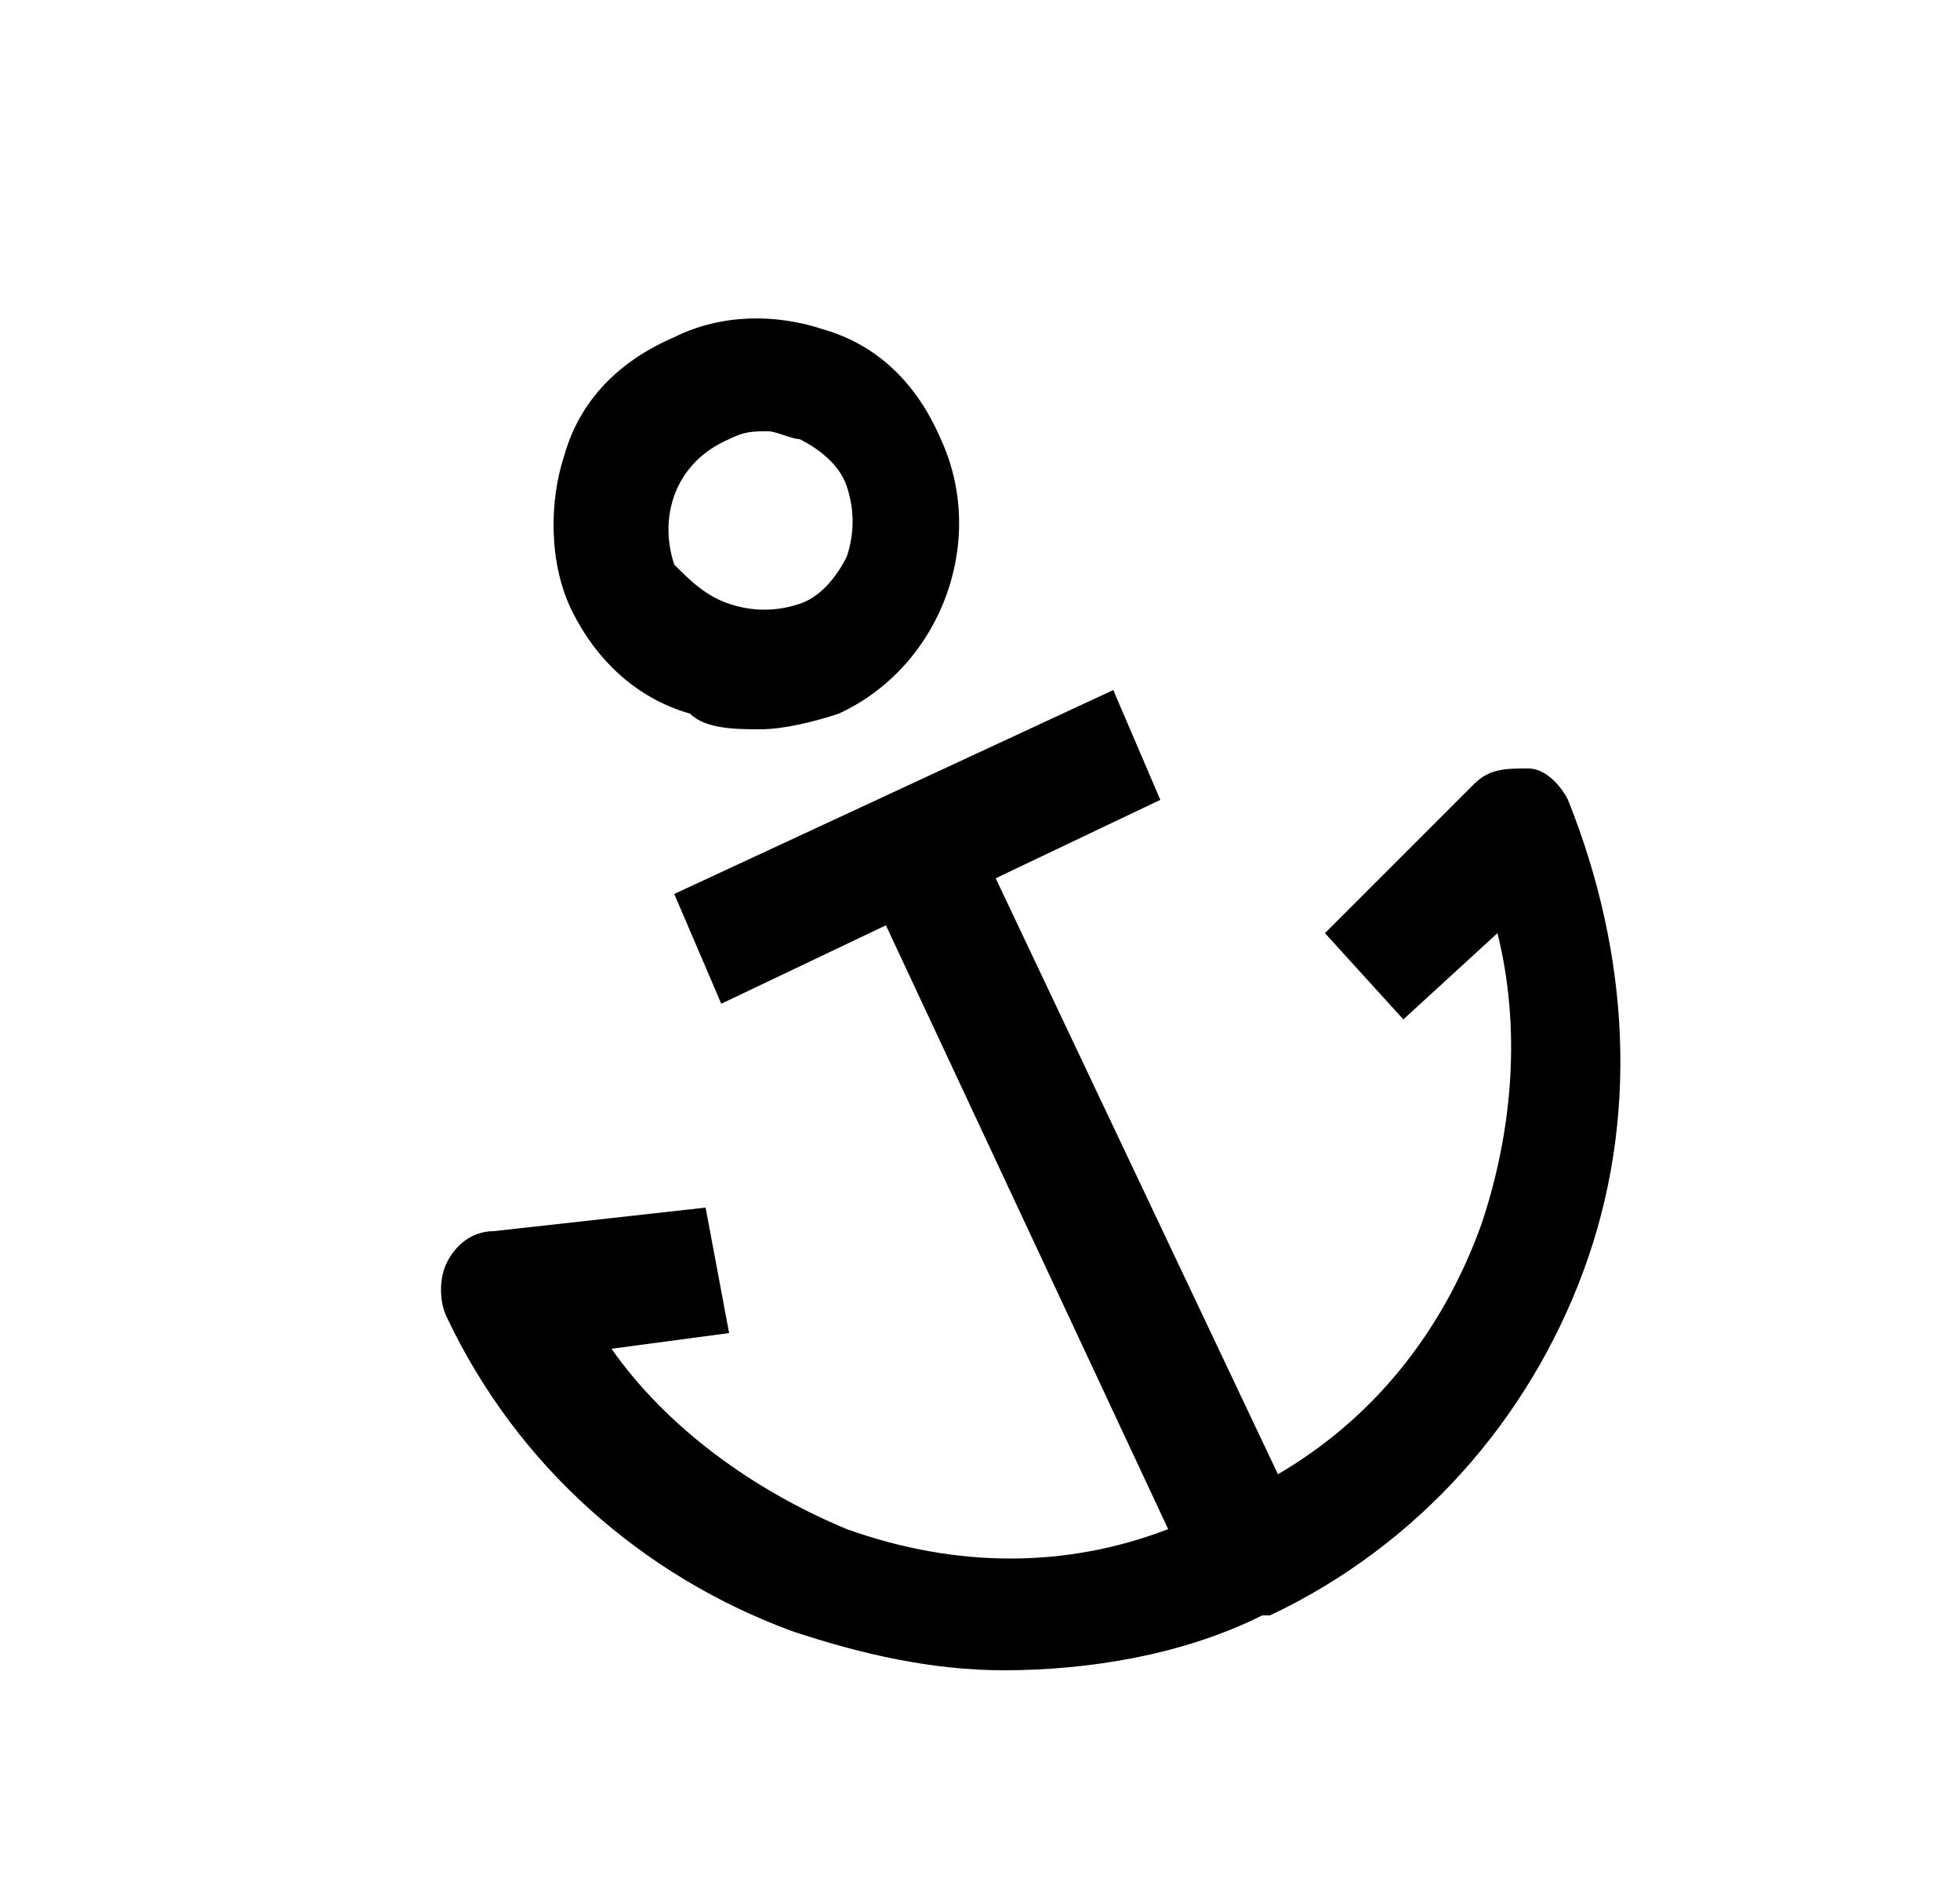 <?xml version="1.0" encoding="utf-8"?>
<!-- Generator: Adobe Illustrator 26.0.2, SVG Export Plug-In . SVG Version: 6.00 Build 0)  -->
<svg version="1.1" id="Layer_1" xmlns="http://www.w3.org/2000/svg" xmlns:xlink="http://www.w3.org/1999/xlink" x="0px" y="0px"
	 viewBox="0 0 25 24" style="enable-background:new 0 0 25 24;" xml:space="preserve">
<path d="M20.2,16.2c-0.7,1.9-2.1,3.5-4,4.4l-0.1,0c-1,0.5-2.2,0.7-3.3,0.7c-0.9,0-1.8-0.2-2.7-0.5c-1.9-0.7-3.5-2.1-4.4-4
	c-0.1-0.2-0.1-0.5,0-0.7s0.3-0.4,0.6-0.4l2.7-0.3L9.3,17l-1.5,0.2c0.7,1,1.8,1.8,3,2.3c1.4,0.5,2.8,0.5,4.1,0l-3.6-7.7l-2.1,1
	l-0.6-1.4l5.6-2.6l0.6,1.4l-2.1,1l3.6,7.6c1.2-0.7,2.1-1.8,2.6-3.2c0.4-1.2,0.5-2.5,0.2-3.7L17.9,13l-1-1.1l1.9-1.9
	c0.2-0.2,0.4-0.2,0.7-0.2c0.2,0,0.4,0.2,0.5,0.4C20.8,12.2,20.9,14.3,20.2,16.2z M7.3,7.8C7,7.2,7,6.4,7.2,5.8
	c0.2-0.7,0.7-1.2,1.4-1.5C9.2,4,9.9,4,10.5,4.2c0.7,0.2,1.2,0.7,1.5,1.4c0.6,1.3,0,2.9-1.3,3.5C10.4,9.2,10,9.3,9.7,9.3
	C9.4,9.3,9,9.3,8.8,9.1C8.1,8.9,7.6,8.4,7.3,7.8z M8.6,7.2C8.8,7.4,9,7.6,9.3,7.7c0.3,0.1,0.6,0.1,0.9,0c0.3-0.1,0.5-0.4,0.6-0.6
	c0.1-0.3,0.1-0.6,0-0.9c-0.1-0.3-0.4-0.5-0.6-0.6c-0.1,0-0.3-0.1-0.4-0.1c-0.2,0-0.3,0-0.5,0.1C8.6,5.9,8.4,6.6,8.6,7.2z"/>
</svg>
